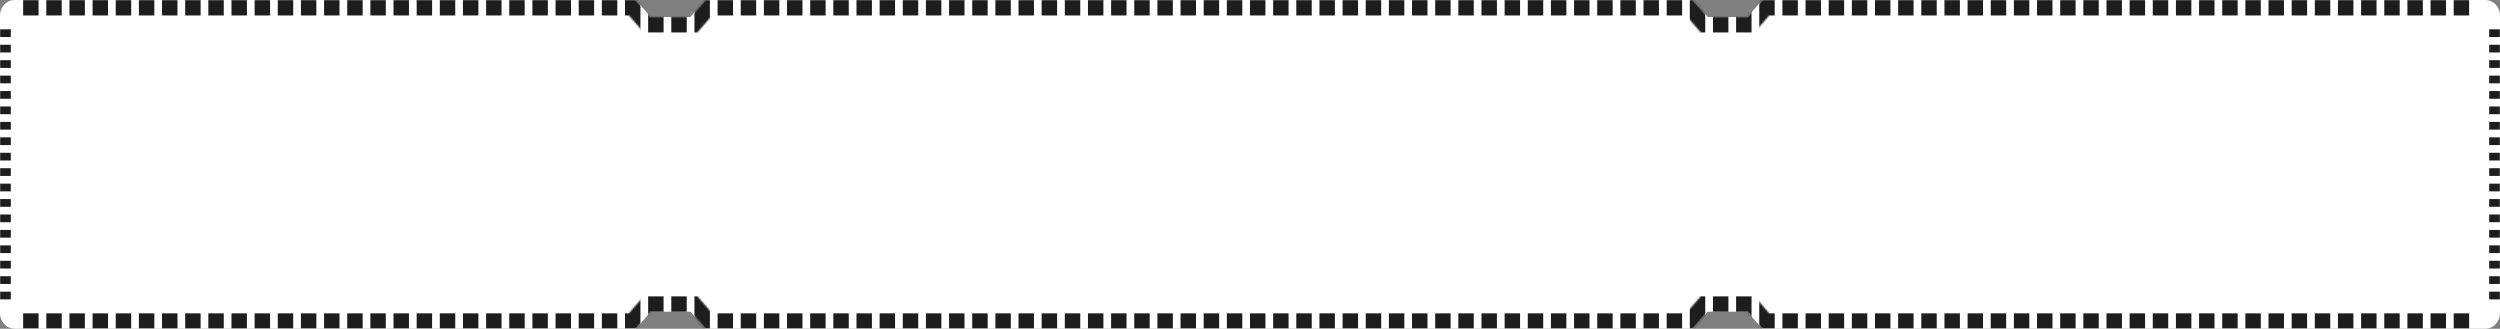 <?xml version="1.0" encoding="UTF-8"?> <svg xmlns="http://www.w3.org/2000/svg" width="1620" height="213" viewBox="0 0 1620 213" fill="none"><rect x="0" y="0" width="1620" height="213" fill="#808080" stroke="none"/> <path d="M9.527 -4.16453e-07C4.266 -1.86456e-07 -9.11482e-06 4.477 -8.87341e-06 10L1.26763e-05 203C1.29177e-05 208.523 4.266 213 9.527 213L412.107 213L421.635 202L447.359 202L456.887 213L577.473 213C577.479 213 577.482 213 577.488 213L1097.11 213L1106.63 202L1132.36 202L1141.89 213L1610.47 213C1615.73 213 1620 208.523 1620 203L1620 10C1620 4.477 1615.73 5.14443e-05 1610.47 5.16743e-05L1141.89 -4.99135e-05L1132.36 11L1106.63 11L1097.11 -4.79561e-05L539.527 -2.35835e-05C539.518 -2.35831e-05 539.51 9.84876e-05 539.5 9.8488e-05L456.887 -1.99712e-05L447.359 11L421.635 11L412.107 -1.80138e-05L9.527 -4.16453e-07Z" fill="white"></path> <mask id="mask0_1295_660" style="mask-type:alpha" maskUnits="userSpaceOnUse" x="0" y="0" width="1620" height="213"> <path d="M421.635 197L419.351 197L417.855 198.726L409.823 208L9.527 208C7.252 208 5 205.992 5 203L5 10C5 7.008 7.252 5 9.527 5L409.823 5L417.855 14.274L419.351 16L421.635 16L447.359 16L449.643 16L451.139 14.274L459.171 5L539.5 5L539.532 5L539.546 5L539.527 5L1094.82 5L1102.86 14.274L1104.35 16L1106.63 16L1132.36 16L1134.64 16L1136.14 14.273L1144.17 5L1610.47 5C1612.75 5 1615 7.008 1615 10L1615 203C1615 205.992 1612.75 208 1610.47 208L1144.17 208L1136.14 198.726L1134.64 197L1132.36 197L1106.63 197L1104.35 197L1102.86 198.726L1094.82 208L577.488 208L577.473 208C577.472 208 577.472 208 577.472 208L459.171 208L451.139 198.726L449.643 197L447.359 197L421.635 197Z" stroke="black" stroke-width="10"></path> </mask> <g mask="url(#mask0_1295_660)"> <rect x="240" y="-61" width="10" height="336" fill="#1D1D1D"></rect> <rect x="480" y="-61" width="10" height="336" fill="#1D1D1D"></rect> <rect x="720" y="-61" width="10" height="336" fill="#1D1D1D"></rect> <rect x="960" y="-61" width="10" height="336" fill="#1D1D1D"></rect> <rect x="1200" y="-61" width="10" height="336" fill="#1D1D1D"></rect> <rect x="120" y="-61" width="10" height="336" fill="#1D1D1D"></rect> <rect x="360" y="-61" width="10" height="336" fill="#1D1D1D"></rect> <rect x="600" y="-61" width="10" height="336" fill="#1D1D1D"></rect> <rect x="840" y="-61" width="10" height="336" fill="#1D1D1D"></rect> <rect x="1080" y="-61" width="10" height="336" fill="#1D1D1D"></rect> <rect x="1320" y="-61" width="10" height="336" fill="#1D1D1D"></rect> <rect x="60" y="-61" width="10" height="336" fill="#1D1D1D"></rect> <rect x="300" y="-61" width="10" height="336" fill="#1D1D1D"></rect> <rect x="540" y="-61" width="10" height="336" fill="#1D1D1D"></rect> <rect x="780" y="-61" width="10" height="336" fill="#1D1D1D"></rect> <rect x="1020" y="-61" width="10" height="336" fill="#1D1D1D"></rect> <rect x="1260" y="-61" width="10" height="336" fill="#1D1D1D"></rect> <rect x="180" y="-61" width="10" height="336" fill="#1D1D1D"></rect> <rect x="420" y="-61" width="10" height="336" fill="#1D1D1D"></rect> <rect x="660" y="-61" width="10" height="336" fill="#1D1D1D"></rect> <rect x="900" y="-61" width="10" height="336" fill="#1D1D1D"></rect> <rect x="1140" y="-61" width="10" height="336" fill="#1D1D1D"></rect> <rect x="1380" y="-61" width="10" height="336" fill="#1D1D1D"></rect> <rect x="1440" y="-61" width="10" height="336" fill="#1D1D1D"></rect> <rect x="1500" y="-61" width="10" height="336" fill="#1D1D1D"></rect> <rect x="1560" y="-61" width="10" height="336" fill="#1D1D1D"></rect> <rect x="30" y="-61" width="10" height="336" fill="#1D1D1D"></rect> <rect x="270" y="-61" width="10" height="336" fill="#1D1D1D"></rect> <rect x="510" y="-61" width="10" height="336" fill="#1D1D1D"></rect> <rect x="750" y="-61" width="10" height="336" fill="#1D1D1D"></rect> <rect x="990" y="-61" width="10" height="336" fill="#1D1D1D"></rect> <rect x="1230" y="-61" width="10" height="336" fill="#1D1D1D"></rect> <rect x="150" y="-61" width="10" height="336" fill="#1D1D1D"></rect> <rect x="390" y="-61" width="10" height="336" fill="#1D1D1D"></rect> <rect x="630" y="-61" width="10" height="336" fill="#1D1D1D"></rect> <rect x="870" y="-61" width="10" height="336" fill="#1D1D1D"></rect> <rect x="1110" y="-61" width="10" height="336" fill="#1D1D1D"></rect> <rect x="1350" y="-61" width="10" height="336" fill="#1D1D1D"></rect> <rect x="90" y="-61" width="10" height="336" fill="#1D1D1D"></rect> <rect x="330" y="-61" width="10" height="336" fill="#1D1D1D"></rect> <rect x="570" y="-61" width="10" height="336" fill="#1D1D1D"></rect> <rect x="810" y="-61" width="10" height="336" fill="#1D1D1D"></rect> <rect x="1050" y="-61" width="10" height="336" fill="#1D1D1D"></rect> <rect x="1290" y="-61" width="10" height="336" fill="#1D1D1D"></rect> <rect x="210" y="-61" width="10" height="336" fill="#1D1D1D"></rect> <rect x="450" y="-61" width="10" height="336" fill="#1D1D1D"></rect> <rect x="690" y="-61" width="10" height="336" fill="#1D1D1D"></rect> <rect x="930" y="-61" width="10" height="336" fill="#1D1D1D"></rect> <rect x="1170" y="-61" width="10" height="336" fill="#1D1D1D"></rect> <rect x="1410" y="-61" width="10" height="336" fill="#1D1D1D"></rect> <rect x="1470" y="-61" width="10" height="336" fill="#1D1D1D"></rect> <rect x="1530" y="-61" width="10" height="336" fill="#1D1D1D"></rect> <rect x="1590" y="-61" width="10" height="336" fill="#1D1D1D"></rect> <rect x="15" y="-61" width="10" height="336" fill="#1D1D1D"></rect> <rect x="255" y="-61" width="10" height="336" fill="#1D1D1D"></rect> <rect x="495" y="-61" width="10" height="336" fill="#1D1D1D"></rect> <rect x="735" y="-61" width="10" height="336" fill="#1D1D1D"></rect> <rect x="975" y="-61" width="10" height="336" fill="#1D1D1D"></rect> <rect x="1215" y="-61" width="10" height="336" fill="#1D1D1D"></rect> <rect x="135" y="-61" width="10" height="336" fill="#1D1D1D"></rect> <rect x="375" y="-61" width="10" height="336" fill="#1D1D1D"></rect> <rect x="615" y="-61" width="10" height="336" fill="#1D1D1D"></rect> <rect x="855" y="-61" width="10" height="336" fill="#1D1D1D"></rect> <rect x="1095" y="-61" width="10" height="336" fill="#1D1D1D"></rect> <rect x="1335" y="-61" width="10" height="336" fill="#1D1D1D"></rect> <rect x="75" y="-61" width="10" height="336" fill="#1D1D1D"></rect> <rect x="315" y="-61" width="10" height="336" fill="#1D1D1D"></rect> <rect x="555" y="-61" width="10" height="336" fill="#1D1D1D"></rect> <rect x="795" y="-61" width="10" height="336" fill="#1D1D1D"></rect> <rect x="1035" y="-61" width="10" height="336" fill="#1D1D1D"></rect> <rect x="1275" y="-61" width="10" height="336" fill="#1D1D1D"></rect> <rect x="195" y="-61" width="10" height="336" fill="#1D1D1D"></rect> <rect x="435" y="-61" width="10" height="336" fill="#1D1D1D"></rect> <rect x="675" y="-61" width="10" height="336" fill="#1D1D1D"></rect> <rect x="915" y="-61" width="10" height="336" fill="#1D1D1D"></rect> <rect x="1155" y="-61" width="10" height="336" fill="#1D1D1D"></rect> <rect x="1395" y="-61" width="10" height="336" fill="#1D1D1D"></rect> <rect x="1455" y="-61" width="10" height="336" fill="#1D1D1D"></rect> <rect x="1515" y="-61" width="10" height="336" fill="#1D1D1D"></rect> <rect x="1575" y="-61" width="10" height="336" fill="#1D1D1D"></rect> <rect x="45" y="-61" width="10" height="336" fill="#1D1D1D"></rect> <rect x="285" y="-61" width="10" height="336" fill="#1D1D1D"></rect> <rect x="525" y="-61" width="10" height="336" fill="#1D1D1D"></rect> <rect x="765" y="-61" width="10" height="336" fill="#1D1D1D"></rect> <rect x="1005" y="-61" width="10" height="336" fill="#1D1D1D"></rect> <rect x="1245" y="-61" width="10" height="336" fill="#1D1D1D"></rect> <rect x="165" y="-61" width="10" height="336" fill="#1D1D1D"></rect> <rect x="405" y="-61" width="10" height="336" fill="#1D1D1D"></rect> <rect x="645" y="-61" width="10" height="336" fill="#1D1D1D"></rect> <rect x="885" y="-61" width="10" height="336" fill="#1D1D1D"></rect> <rect x="1125" y="-61" width="10" height="336" fill="#1D1D1D"></rect> <rect x="1365" y="-61" width="10" height="336" fill="#1D1D1D"></rect> <rect x="105" y="-61" width="10" height="336" fill="#1D1D1D"></rect> <rect x="345" y="-61" width="10" height="336" fill="#1D1D1D"></rect> <rect x="585" y="-61" width="10" height="336" fill="#1D1D1D"></rect> <rect x="825" y="-61" width="10" height="336" fill="#1D1D1D"></rect> <rect x="1065" y="-61" width="10" height="336" fill="#1D1D1D"></rect> <rect x="1305" y="-61" width="10" height="336" fill="#1D1D1D"></rect> <rect x="225" y="-61" width="10" height="336" fill="#1D1D1D"></rect> <rect x="465" y="-61" width="10" height="336" fill="#1D1D1D"></rect> <rect x="705" y="-61" width="10" height="336" fill="#1D1D1D"></rect> <rect x="945" y="-61" width="10" height="336" fill="#1D1D1D"></rect> <rect x="1185" y="-61" width="10" height="336" fill="#1D1D1D"></rect> <rect x="1425" y="-61" width="10" height="336" fill="#1D1D1D"></rect> <rect x="1485" y="-61" width="10" height="336" fill="#1D1D1D"></rect> <rect x="1545" y="-61" width="10" height="336" fill="#1D1D1D"></rect> <rect y="19" width="7" height="5" fill="#1D1D1D"></rect> <rect x="1613" y="19" width="7" height="5" fill="#1D1D1D"></rect> <rect y="39" width="7" height="5" fill="#1D1D1D"></rect> <rect x="1613" y="39" width="7" height="5" fill="#1D1D1D"></rect> <rect y="59" width="7" height="5" fill="#1D1D1D"></rect> <rect x="1613" y="59" width="7" height="5" fill="#1D1D1D"></rect> <rect y="79" width="7" height="5" fill="#1D1D1D"></rect> <rect x="1613" y="79" width="7" height="5" fill="#1D1D1D"></rect> <rect y="99" width="7" height="5" fill="#1D1D1D"></rect> <rect x="1613" y="99" width="7" height="5" fill="#1D1D1D"></rect> <rect y="119" width="7" height="5" fill="#1D1D1D"></rect> <rect x="1613" y="119" width="7" height="5" fill="#1D1D1D"></rect> <rect y="139" width="7" height="5" fill="#1D1D1D"></rect> <rect x="1613" y="139" width="7" height="5" fill="#1D1D1D"></rect> <rect y="159" width="7" height="5" fill="#1D1D1D"></rect> <rect x="1613" y="159" width="7" height="5" fill="#1D1D1D"></rect> <rect y="179" width="7" height="5" fill="#1D1D1D"></rect> <rect x="1613" y="179" width="7" height="5" fill="#1D1D1D"></rect> <rect y="29" width="7" height="5" fill="#1D1D1D"></rect> <rect x="1613" y="29" width="7" height="5" fill="#1D1D1D"></rect> <rect y="49" width="7" height="5" fill="#1D1D1D"></rect> <rect x="1613" y="49" width="7" height="5" fill="#1D1D1D"></rect> <rect y="69" width="7" height="5" fill="#1D1D1D"></rect> <rect x="1613" y="69" width="7" height="5" fill="#1D1D1D"></rect> <rect y="89" width="7" height="5" fill="#1D1D1D"></rect> <rect x="1613" y="89" width="7" height="5" fill="#1D1D1D"></rect> <rect y="109" width="7" height="5" fill="#1D1D1D"></rect> <rect x="1613" y="109" width="7" height="5" fill="#1D1D1D"></rect> <rect y="129" width="7" height="5" fill="#1D1D1D"></rect> <rect x="1613" y="129" width="7" height="5" fill="#1D1D1D"></rect> <rect y="149" width="7" height="5" fill="#1D1D1D"></rect> <rect x="1613" y="149" width="7" height="5" fill="#1D1D1D"></rect> <rect y="169" width="7" height="5" fill="#1D1D1D"></rect> <rect x="1613" y="169" width="7" height="5" fill="#1D1D1D"></rect> <rect y="189" width="7" height="5" fill="#1D1D1D"></rect> <rect x="1613" y="189" width="7" height="5" fill="#1D1D1D"></rect> </g> </svg> 